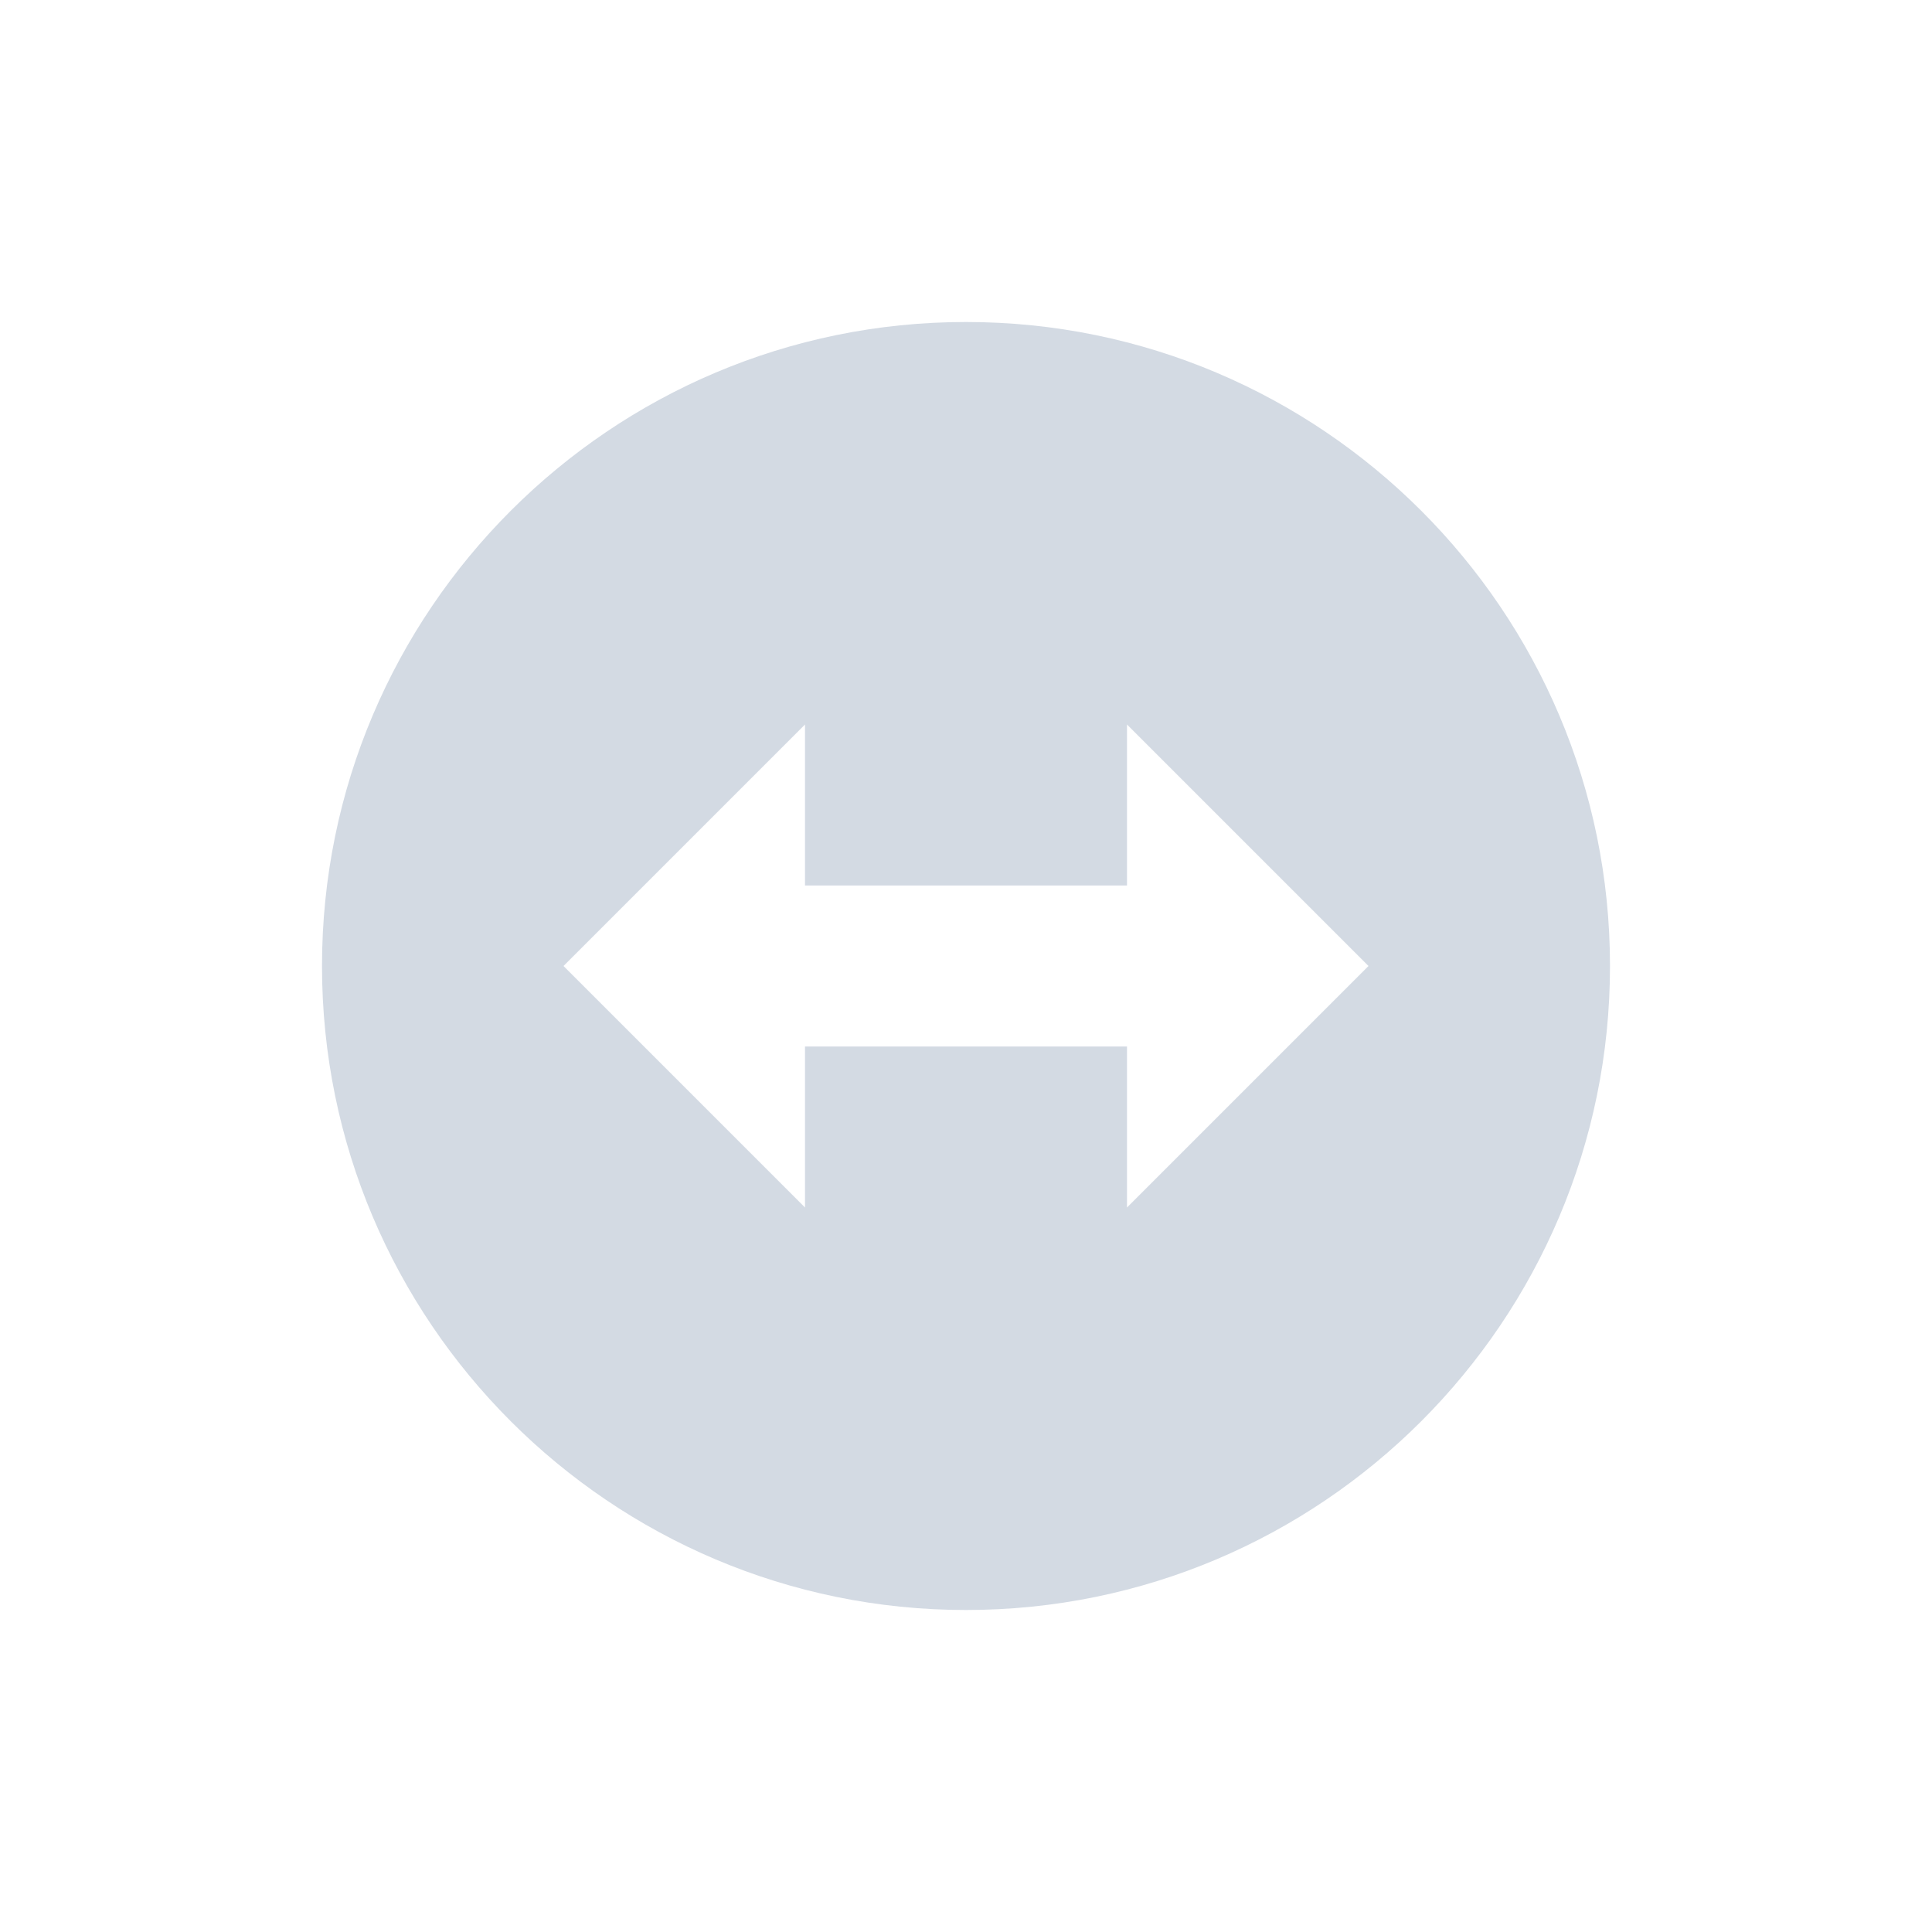 <svg xmlns="http://www.w3.org/2000/svg" width="12pt" height="12pt" version="1.1" viewBox="0 0 12 12">
 <g>
  <path style="fill:rgb(82.745%,85.49%,89.02%)" d="M 6 2 C 3.793 2 2 3.793 2 6 C 2 8.207 3.793 10 6 10 C 8.207 10 10 8.207 10 6 C 10 3.793 8.207 2 6 2 Z M 5 4.5 L 5 5.5 L 7 5.5 L 7 4.5 L 8.5 6 L 7 7.5 L 7 6.5 L 5 6.5 L 5 7.5 L 3.5 6 Z M 5 4.5"/>
 </g>
</svg>

